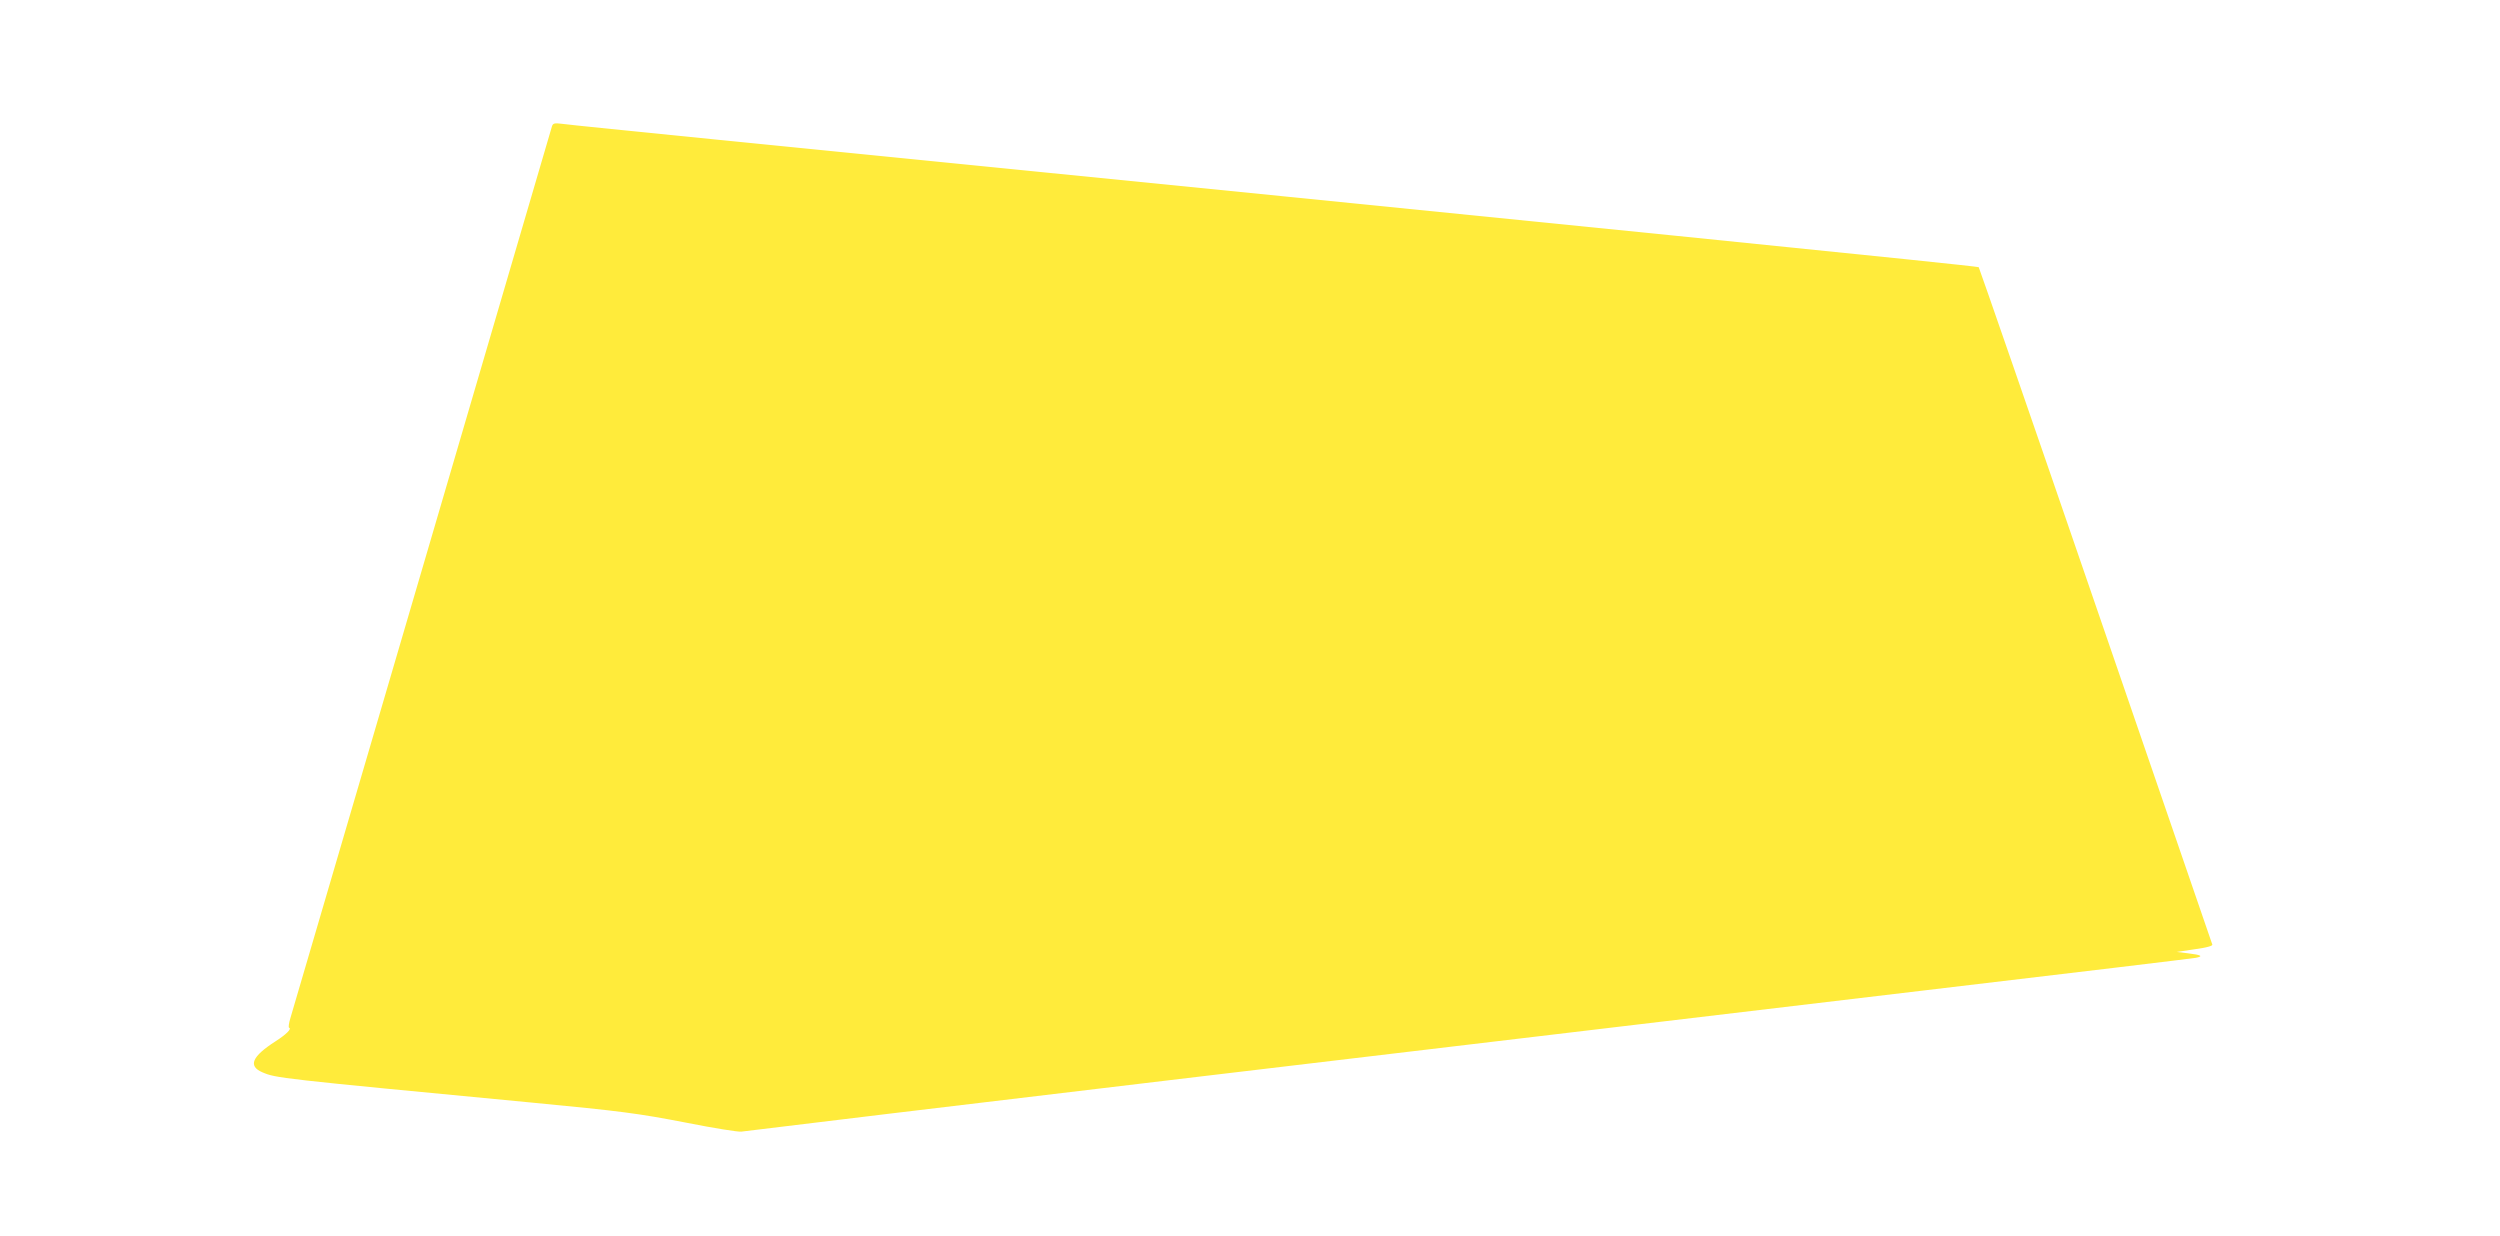 <?xml version="1.0" standalone="no"?>
<!DOCTYPE svg PUBLIC "-//W3C//DTD SVG 20010904//EN"
 "http://www.w3.org/TR/2001/REC-SVG-20010904/DTD/svg10.dtd">
<svg version="1.0" xmlns="http://www.w3.org/2000/svg"
 width="1280pt" height="633pt" viewBox="0 0 1280 633"
 preserveAspectRatio="xMidYMid meet">
<g transform="translate(0,633) scale(0.1,-0.1)"
fill="#ffeb3b" stroke="none">
<path d="M2826 5683 c-3 -10 -302 -1030 -665 -2268 -363 -1237 -666 -2271
-674 -2297 -8 -26 -11 -48 -7 -50 15 -5 -14 -34 -70 -70 -120 -77 -141 -126
-67 -158 70 -30 76 -31 1377 -155 460 -44 545 -55 798 -104 136 -27 261 -47
277 -45 363 46 3595 431 6065 724 745 88 1368 163 1383 166 40 8 27 15 -40 23
l-58 7 93 14 c59 8 92 17 89 24 -2 6 -271 787 -597 1736 -326 949 -596 1728
-599 1732 -5 6 -1964 204 -6461 653 -410 41 -766 77 -792 81 -39 5 -47 3 -52
-13z"/>
</g>
</svg>
